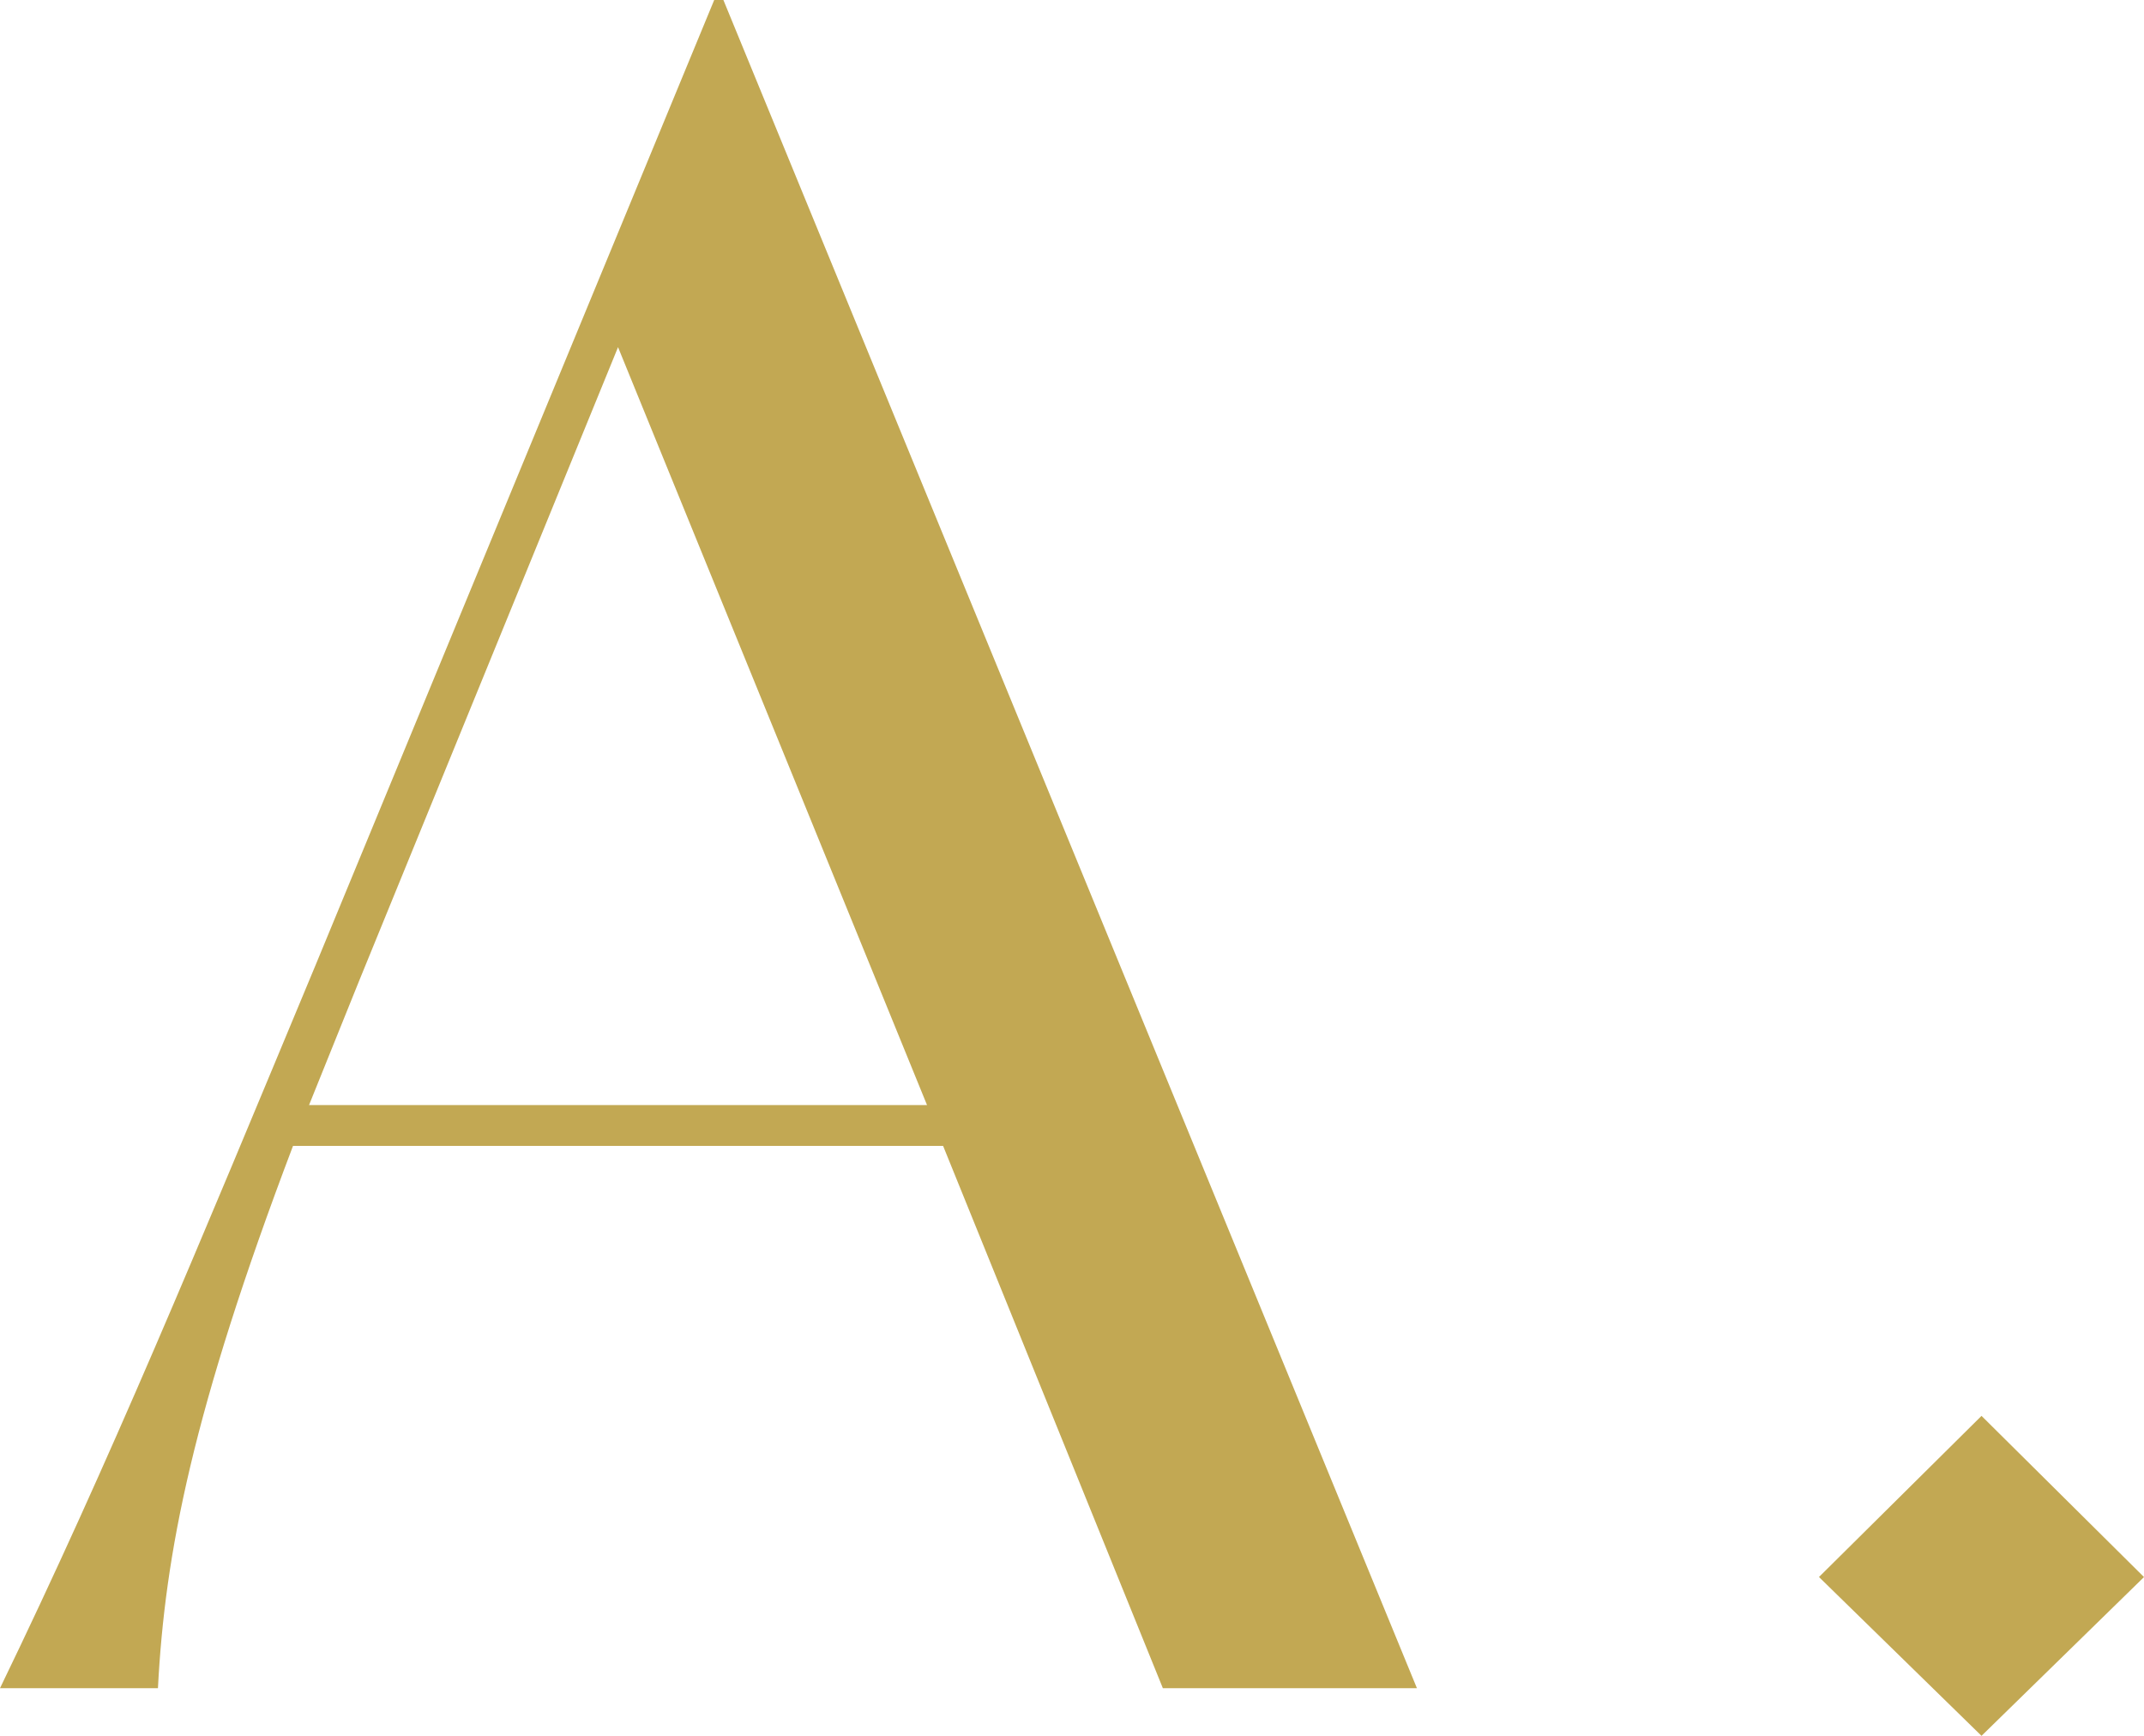 <svg width="42" height="34" viewBox="0 0 42 34" fill="none" xmlns="http://www.w3.org/2000/svg"><path d="M38.817 34l-3.184-3.111 3.184-3.156L42 30.89 38.817 34zm-16.037-.933l-4.305-10.622H5.74c-1.973 5.2-2.511 8-2.646 10.622H0c2.152-4.445 3.856-8.578 6.188-14.178L13.991 0h.18l13.586 33.067H22.78zM6.054 21.645H18.16L12.107 6.8 7.04 19.2l-.986 2.445z" fill="#C2A853"/></svg>